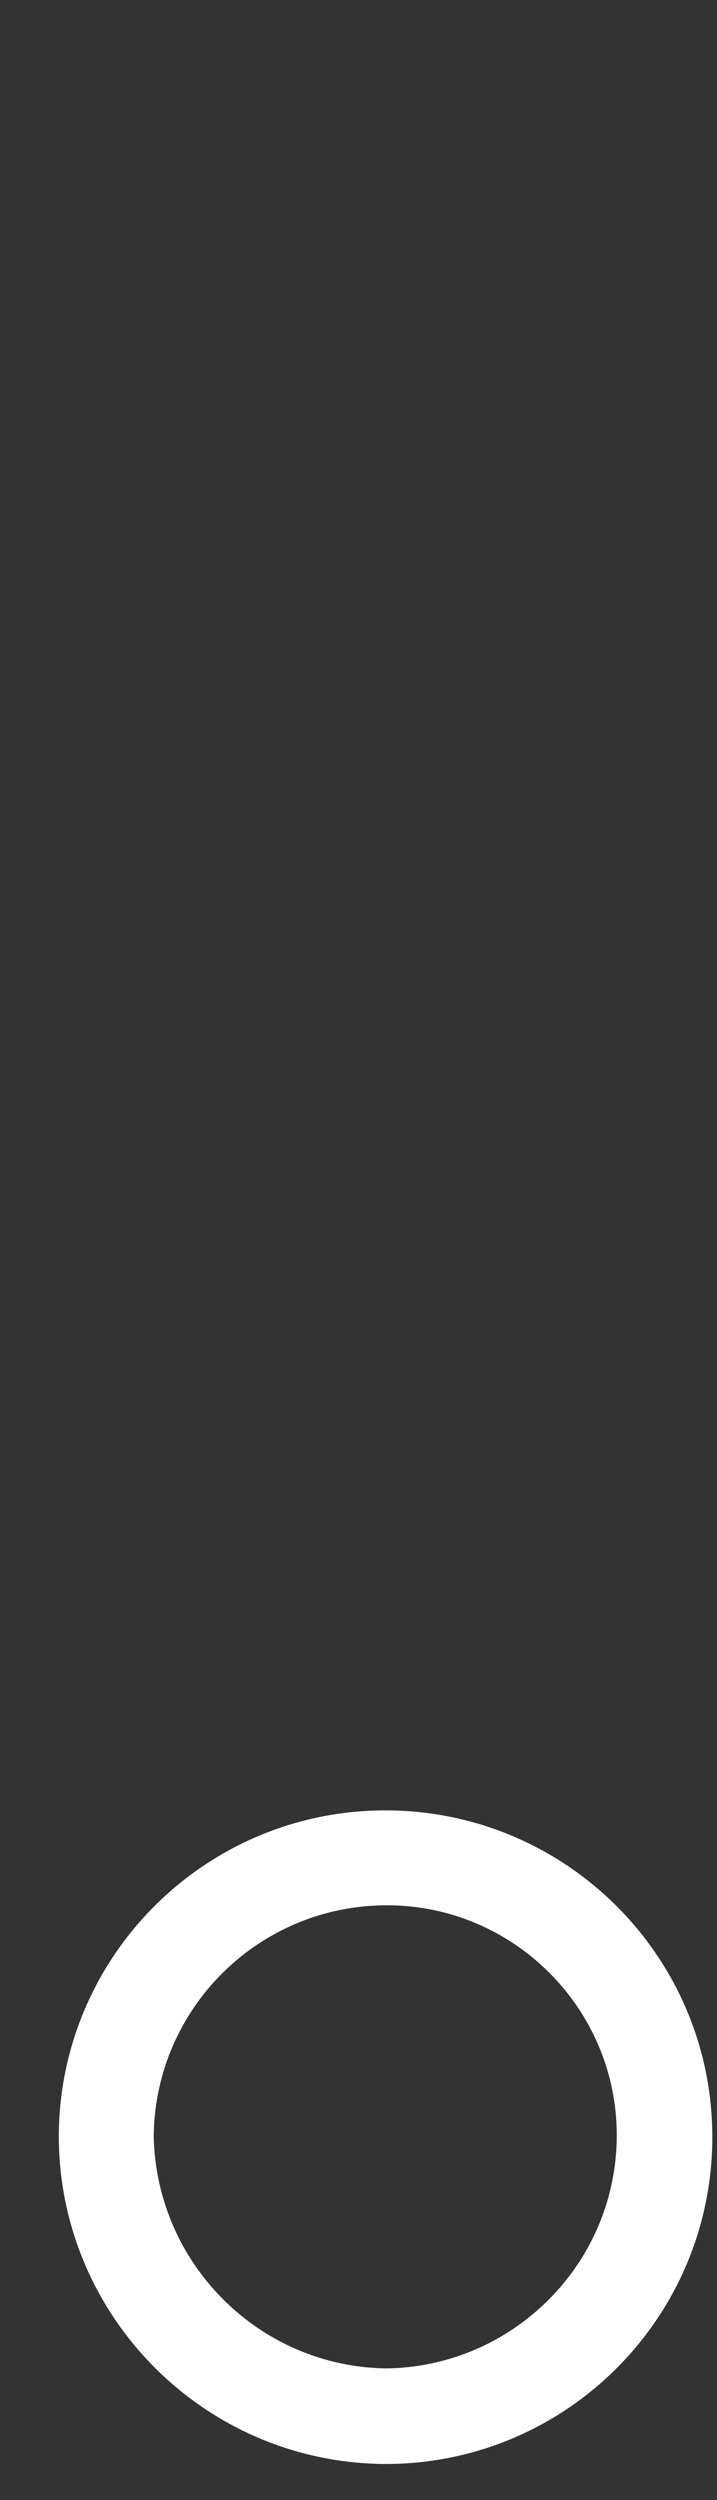 <?xml version="1.0" encoding="UTF-8"?><svg id="_レイヤー_2" xmlns="http://www.w3.org/2000/svg" xmlns:xlink="http://www.w3.org/1999/xlink" viewBox="0 0 10.73 37.41"><rect x="0" y="0" width="10.73" height="37.41" fill="#333333" stroke="none"/><defs><style>.cls-1,.cls-2{fill:none;}.cls-3{fill:#fff;}.cls-2{clip-path:url(#clippath);}</style><clipPath id="clippath"><rect class="cls-1" width="10.73" height="37.41"/></clipPath></defs><g id="_レイヤー_1-2"><g class="cls-2"><path id="_パス_23438" class="cls-3" d="m5.79,36.87c2.7-.01,4.88-2.21,4.87-4.91-.01-2.7-2.21-4.88-4.91-4.87-2.69.01-4.86,2.19-4.87,4.87,0,2.71,2.2,4.91,4.91,4.91,0,0,0,0,0,0Zm0-1.43c-1.91-.02-3.46-1.57-3.49-3.49.03-1.91,1.58-3.44,3.49-3.44,1.9,0,3.44,1.55,3.44,3.44,0,1.91-1.54,3.46-3.44,3.49Z"/></g></g></svg>